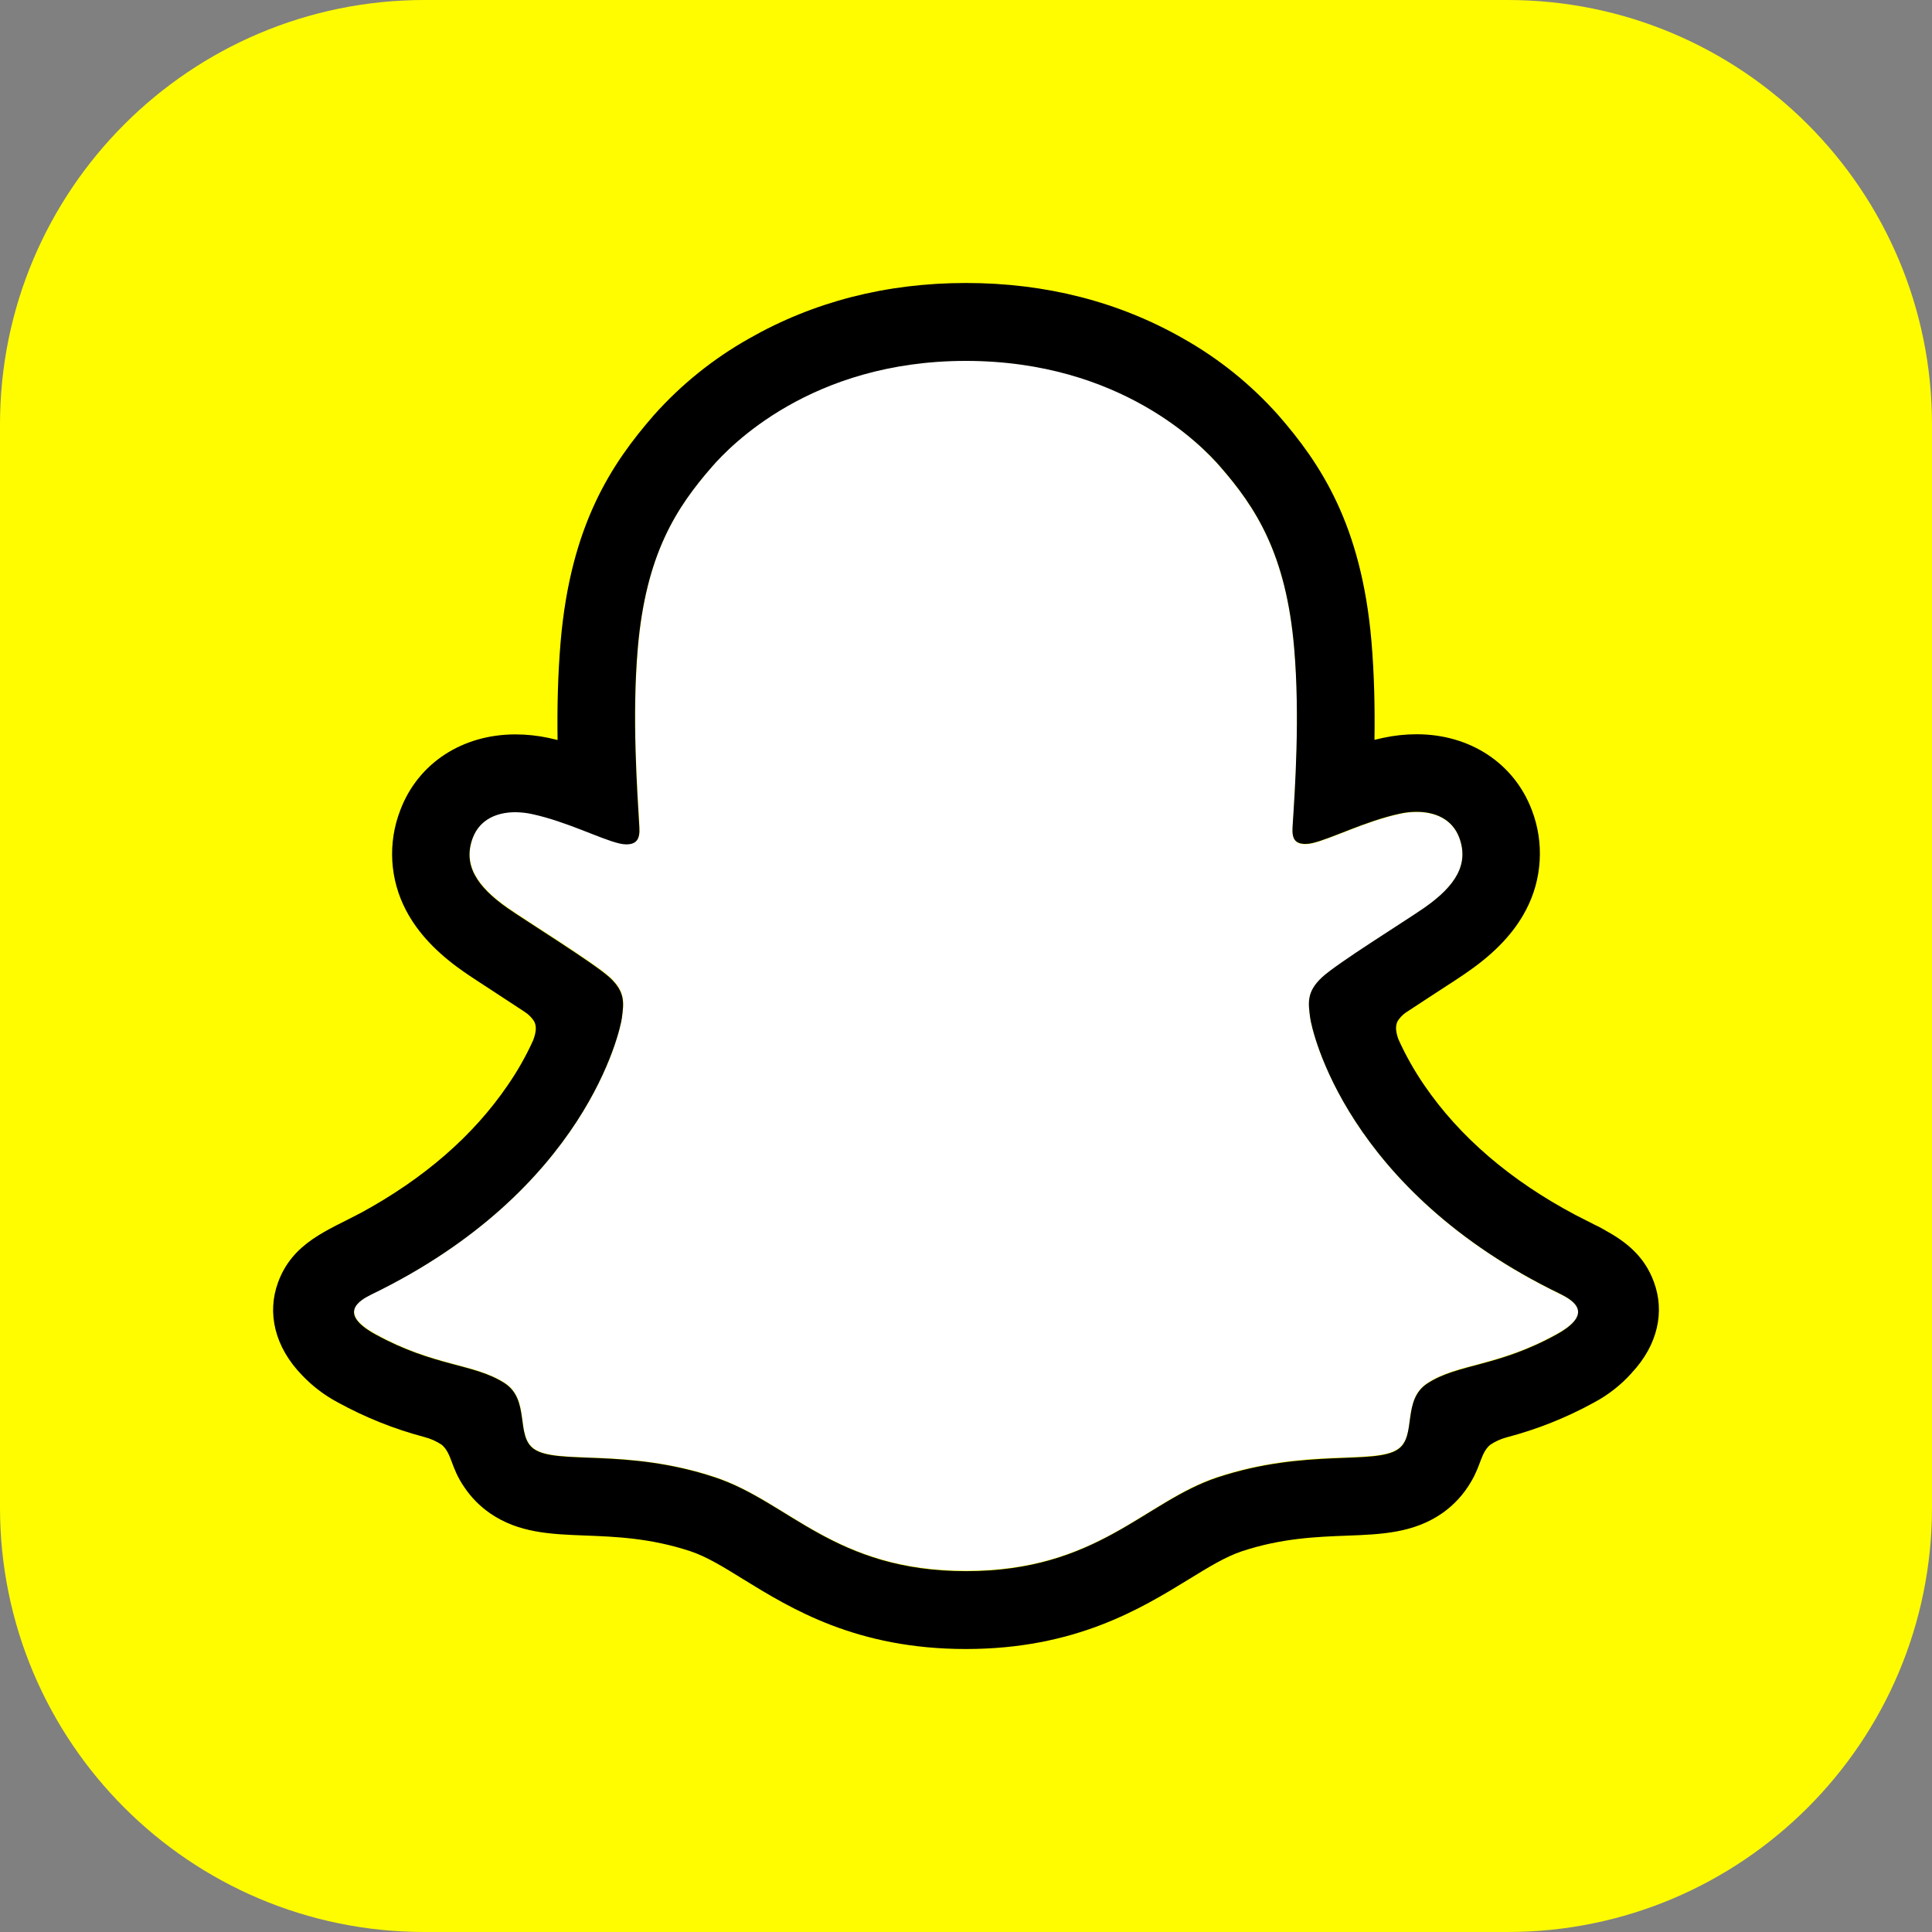 <svg width="40" height="40" viewBox="0 0 40 40" fill="none" xmlns="http://www.w3.org/2000/svg">
<rect x="0" y="0" width="40" height="40" fill="#808080" stroke="none"/>
<path d="M0 8.789C0 3.935 3.935 0 8.789 0H31.211C36.065 0 40 3.935 40 8.789V31.211C40 36.065 36.065 40 31.211 40H8.789C3.935 40 0 36.065 0 31.211V8.789Z" fill="#FFFC00"/>
<path d="M32.31 26.797C27.867 24.644 27.159 21.321 27.128 21.074C27.089 20.776 27.046 20.541 27.375 20.237C27.693 19.944 29.101 19.071 29.492 18.798C30.137 18.346 30.422 17.895 30.212 17.341C30.066 16.957 29.709 16.812 29.333 16.812C29.214 16.813 29.096 16.826 28.98 16.852C28.27 17.006 27.581 17.362 27.183 17.458C27.135 17.47 27.085 17.477 27.036 17.478C26.823 17.478 26.743 17.383 26.763 17.127C26.813 16.351 26.919 14.836 26.796 13.421C26.628 11.474 26.001 10.509 25.257 9.656C24.897 9.242 23.226 7.464 20 7.464C16.775 7.464 15.105 9.242 14.748 9.651C14.001 10.504 13.375 11.469 13.208 13.416C13.086 14.831 13.196 16.345 13.241 17.122C13.256 17.366 13.181 17.473 12.969 17.473C12.919 17.472 12.87 17.465 12.822 17.453C12.424 17.357 11.735 17.001 11.025 16.847C10.909 16.821 10.791 16.808 10.673 16.807C10.295 16.807 9.94 16.954 9.793 17.335C9.583 17.89 9.866 18.341 10.514 18.793C10.905 19.066 12.313 19.938 12.631 20.232C12.959 20.536 12.916 20.77 12.878 21.069C12.847 21.319 12.138 24.643 7.696 26.791C7.435 26.918 6.993 27.185 7.773 27.616C8.999 28.294 9.815 28.221 10.449 28.63C10.987 28.977 10.669 29.725 11.06 29.995C11.541 30.328 12.963 29.972 14.799 30.578C16.338 31.086 17.274 32.52 20.004 32.52C22.734 32.52 23.696 31.08 25.208 30.578C27.041 29.972 28.465 30.328 28.947 29.995C29.338 29.725 29.02 28.977 29.558 28.63C30.192 28.221 31.008 28.294 32.234 27.616C33.013 27.19 32.571 26.923 32.31 26.797Z" fill="white"/>
<path d="M34.243 26.544C34.044 26.001 33.664 25.71 33.231 25.47C33.15 25.422 33.075 25.384 33.012 25.355C32.883 25.288 32.751 25.223 32.619 25.155C31.271 24.44 30.219 23.537 29.488 22.468C29.281 22.166 29.101 21.847 28.951 21.514C28.889 21.336 28.892 21.234 28.936 21.142C28.981 21.071 29.04 21.009 29.109 20.962C29.34 20.809 29.579 20.653 29.741 20.548C30.03 20.361 30.259 20.213 30.406 20.108C30.96 19.721 31.347 19.309 31.589 18.849C31.758 18.532 31.856 18.181 31.877 17.822C31.899 17.462 31.843 17.103 31.713 16.767C31.346 15.802 30.435 15.202 29.331 15.202C29.098 15.202 28.866 15.227 28.638 15.276C28.577 15.289 28.517 15.303 28.457 15.318C28.467 14.658 28.453 13.961 28.394 13.275C28.186 10.864 27.342 9.599 26.462 8.591C25.899 7.96 25.236 7.425 24.499 7.01C23.164 6.247 21.65 5.859 20 5.859C18.35 5.859 16.843 6.247 15.507 7.01C14.768 7.426 14.103 7.961 13.539 8.594C12.66 9.602 11.816 10.869 11.608 13.278C11.549 13.964 11.534 14.665 11.544 15.321C11.485 15.306 11.425 15.292 11.364 15.279C11.136 15.23 10.904 15.205 10.671 15.205C9.566 15.205 8.654 15.805 8.289 16.77C8.158 17.106 8.101 17.466 8.122 17.826C8.143 18.185 8.241 18.536 8.41 18.854C8.652 19.314 9.039 19.726 9.593 20.113C9.739 20.216 9.969 20.364 10.258 20.553C10.414 20.655 10.642 20.803 10.865 20.951C10.944 21.002 11.01 21.069 11.06 21.147C11.107 21.243 11.109 21.347 11.039 21.537C10.891 21.864 10.714 22.176 10.51 22.471C9.796 23.517 8.775 24.403 7.47 25.112C6.778 25.479 6.06 25.724 5.757 26.55C5.528 27.172 5.677 27.881 6.259 28.478C6.472 28.701 6.72 28.889 6.992 29.034C7.558 29.345 8.161 29.587 8.786 29.752C8.915 29.785 9.037 29.84 9.148 29.914C9.36 30.1 9.329 30.379 9.612 30.789C9.753 31 9.933 31.183 10.143 31.329C10.735 31.738 11.4 31.764 12.106 31.791C12.743 31.815 13.465 31.843 14.289 32.115C14.631 32.228 14.986 32.447 15.397 32.702C16.384 33.309 17.736 34.141 19.998 34.141C22.261 34.141 23.622 33.305 24.617 32.695C25.025 32.444 25.378 32.228 25.71 32.118C26.534 31.845 27.256 31.818 27.893 31.794C28.599 31.767 29.264 31.741 29.857 31.331C30.104 31.159 30.31 30.933 30.461 30.671C30.664 30.326 30.659 30.084 30.849 29.916C30.953 29.845 31.068 29.793 31.189 29.76C31.823 29.594 32.433 29.351 33.007 29.035C33.297 28.88 33.557 28.676 33.777 28.432L33.784 28.423C34.33 27.839 34.467 27.151 34.243 26.544ZM32.232 27.625C31.006 28.303 30.191 28.23 29.557 28.639C29.018 28.986 29.337 29.734 28.945 30.004C28.465 30.337 27.043 29.981 25.207 30.588C23.692 31.089 22.726 32.529 20.002 32.529C17.278 32.529 16.335 31.092 14.795 30.584C12.963 29.977 11.538 30.333 11.057 30.001C10.666 29.731 10.983 28.982 10.445 28.635C9.81 28.227 8.995 28.299 7.77 27.625C6.989 27.194 7.432 26.927 7.692 26.8C12.134 24.648 12.843 21.325 12.875 21.078C12.913 20.779 12.955 20.545 12.627 20.241C12.309 19.948 10.901 19.075 10.51 18.802C9.864 18.35 9.579 17.899 9.789 17.345C9.936 16.961 10.293 16.816 10.669 16.816C10.787 16.817 10.906 16.83 11.021 16.856C11.731 17.01 12.42 17.366 12.818 17.462C12.866 17.474 12.915 17.481 12.965 17.482C13.177 17.482 13.252 17.375 13.237 17.131C13.192 16.354 13.082 14.84 13.204 13.425C13.372 11.478 13.999 10.513 14.744 9.66C15.102 9.25 16.782 7.472 19.997 7.472C23.211 7.472 24.897 9.242 25.254 9.651C26 10.504 26.627 11.469 26.794 13.416C26.916 14.831 26.811 16.346 26.761 17.122C26.744 17.378 26.821 17.473 27.034 17.473C27.083 17.472 27.132 17.465 27.18 17.453C27.579 17.357 28.268 17.001 28.978 16.847C29.093 16.821 29.212 16.808 29.33 16.808C29.708 16.808 30.063 16.954 30.21 17.336C30.419 17.89 30.137 18.342 29.489 18.794C29.099 19.066 27.69 19.938 27.373 20.232C27.044 20.536 27.087 20.771 27.125 21.069C27.157 21.32 27.865 24.643 32.308 26.792C32.57 26.923 33.013 27.19 32.232 27.625Z" fill="black"/>
</svg>

